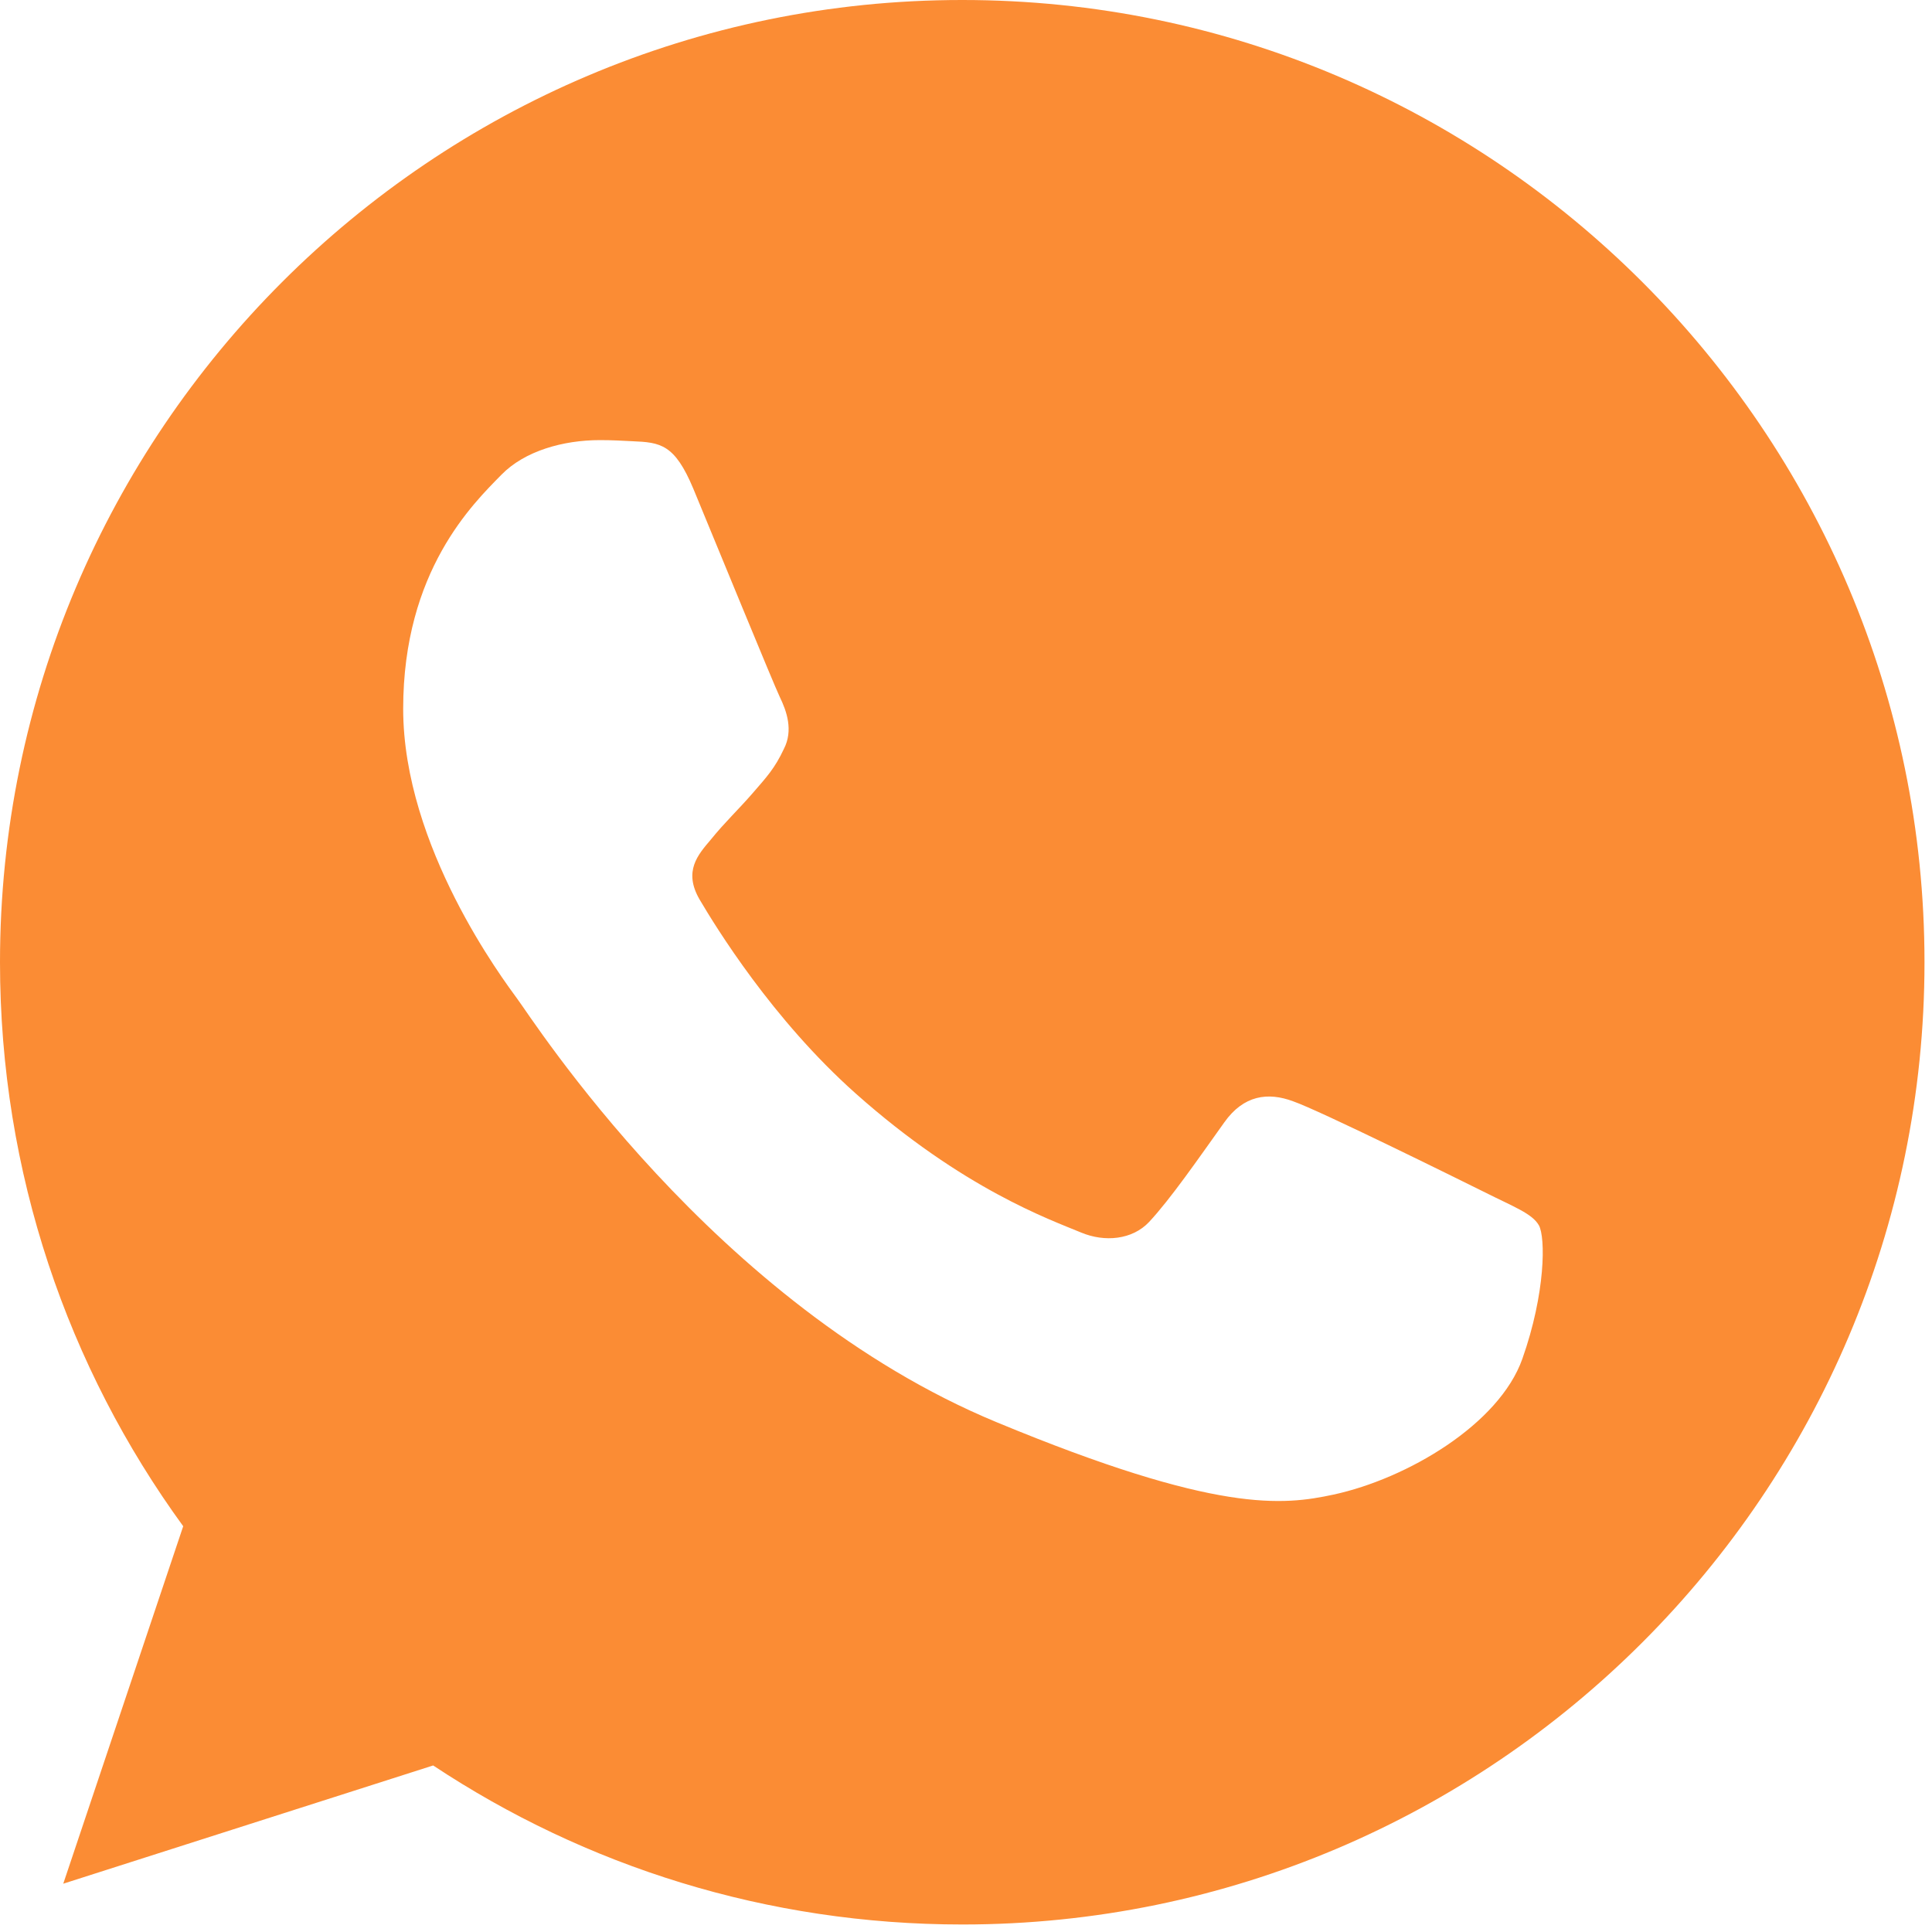 <?xml version="1.0" encoding="UTF-8"?> <svg xmlns="http://www.w3.org/2000/svg" width="35" height="35" viewBox="0 0 35 35" fill="none"><g clip-path="url(#clip0_2011_2139)"><path d="M17.436 0H17.427C7.816 0 0 7.818 0 17.432C0 21.245 1.229 24.779 3.319 27.649L1.146 34.125L7.847 31.983C10.603 33.809 13.891 34.864 17.436 34.864C27.048 34.864 34.864 27.043 34.864 17.432C34.864 7.82 27.048 0 17.436 0ZM27.579 24.616C27.159 25.804 25.49 26.788 24.158 27.076C23.248 27.27 22.058 27.425 18.053 25.764C12.93 23.642 9.631 18.436 9.374 18.099C9.128 17.761 7.304 15.342 7.304 12.841C7.304 10.339 8.574 9.121 9.086 8.598C9.507 8.169 10.202 7.973 10.869 7.973C11.085 7.973 11.278 7.984 11.453 7.993C11.965 8.014 12.222 8.045 12.56 8.853C12.98 9.866 14.004 12.368 14.126 12.625C14.251 12.882 14.375 13.231 14.2 13.569C14.037 13.917 13.893 14.072 13.636 14.368C13.379 14.665 13.135 14.891 12.878 15.209C12.643 15.486 12.377 15.782 12.673 16.294C12.969 16.796 13.993 18.467 15.501 19.809C17.447 21.541 19.025 22.095 19.589 22.33C20.01 22.505 20.511 22.463 20.818 22.136C21.208 21.716 21.69 21.018 22.18 20.332C22.529 19.84 22.969 19.779 23.431 19.953C23.901 20.116 26.392 21.348 26.904 21.602C27.416 21.86 27.754 21.982 27.878 22.197C28 22.413 28 23.426 27.579 24.616Z" fill="#FB8C34"></path></g><defs><clipPath id="clip0_2011_2139"><rect width="34.864" height="34.864" fill="white"></rect></clipPath></defs></svg> 